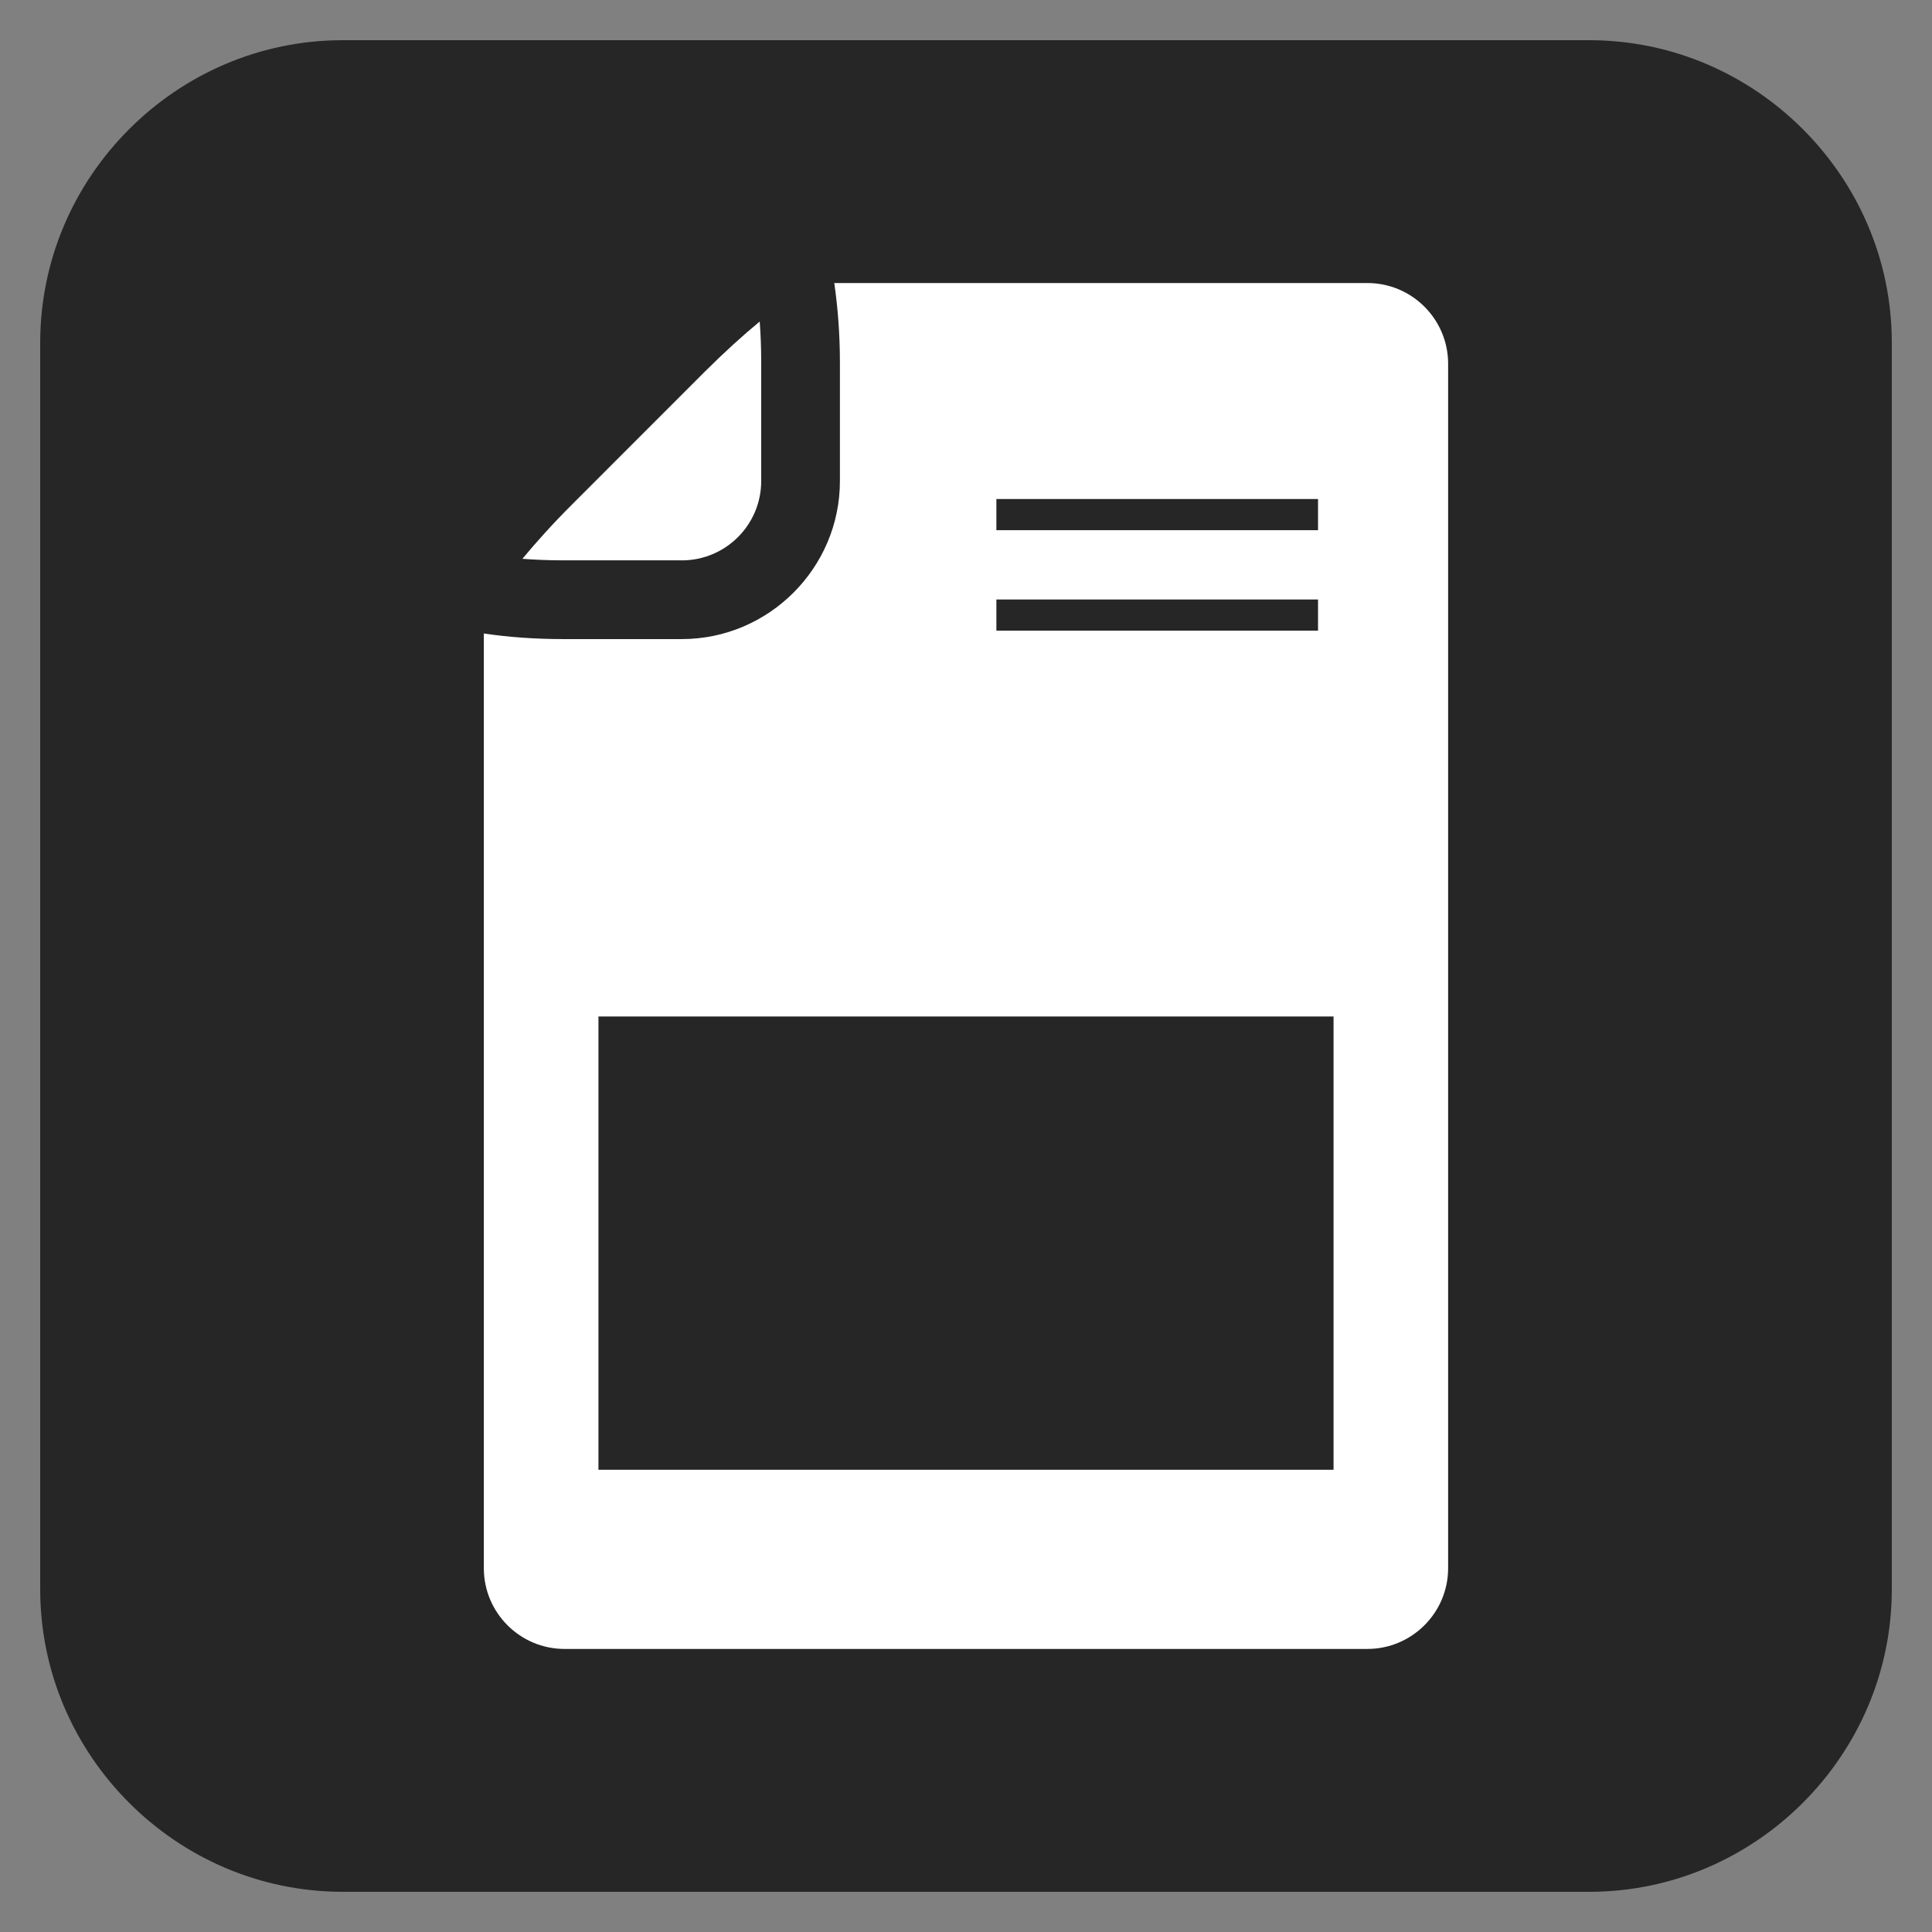 ﻿<?xml version="1.0" encoding="utf-8"?>
<!-- Generator: Adobe Illustrator 16.0.0, SVG Export Plug-In . SVG Version: 6.00 Build 0)  -->
<!DOCTYPE svg PUBLIC "-//W3C//DTD SVG 1.1//EN" "http://www.w3.org/Graphics/SVG/1.1/DTD/svg11.dtd">
<svg version="1.1" xmlns="http://www.w3.org/2000/svg" xmlns:xlink="http://www.w3.org/1999/xlink" x="0px" y="0px" width="62px"
	 height="62px" viewBox="0 0 62 62" enable-background="new 0 0 62 62" xml:space="preserve">
<rect x="0" y="0" width="62" height="62" fill="#808080" stroke="none"/>
<g id="Layer_1">
	<g id="Tab_2_-_White">
		<g id="Button_4_-_Grey">
			<g id="Tab_1_-_Grey">
				<g id="Bullet_3_-_Forward">
				</g>
			</g>
		</g>
	</g>
	<g id="Button_4_-_Grey_1_">
	</g>
	<g id="Bullet_3_-_Backward">
	</g>
	<g id="Icon_2_-_Down">
	</g>
</g>
<g id="legenda_OFF" display="none">
</g>
<g id="legenda_ON">
</g>
<g id="icons_x5F_OFF" display="none">
</g>
<g id="icons_x5F_ON">
	<g>
		<path opacity="0.7" d="M57.855,4.145c-1.768-1.766-4.188-2.855-6.859-2.855H11.002c-2.67,0-5.092,1.09-6.857,2.855
			c-1.768,1.768-2.855,4.188-2.855,6.857v39.996c0,2.668,1.088,5.09,2.855,6.857c1.766,1.766,4.188,2.855,6.857,2.855h39.994
			c2.672,0,5.092-1.09,6.859-2.855c1.766-1.768,2.855-4.189,2.855-6.857V11.002C60.711,8.332,59.621,5.912,57.855,4.145z"/>
		<g>
			<path fill="#FFFFFF" d="M43.883,9.083H28.462c-0.004,0-0.006,0-0.01,0h-0.786h-0.893c0.109,0.754,0.181,1.619,0.181,2.549v3.805
				c0,2.791-2.283,5.072-5.074,5.072h-3.806c-0.93,0-1.792-0.066-2.547-0.18v0.182v4.432v0.256v5.453v0.348v5.799v4.689v8.84
				c0,1.424,1.16,2.588,2.59,2.588h8.838h3.398h1.293h3.398h8.838c1.428,0,2.59-1.164,2.59-2.588v-8.84v-4.689v-5.799V11.673
				C46.473,10.247,45.311,9.083,43.883,9.083z M31.975,16.015h10.322v1H31.975V16.015z M31.975,19.239h10.322v1H31.975V19.239z
				 M42.795,47.167h-23.59V32.62h23.59V47.167z"/>
			<path fill="#FFFFFF" d="M21.88,17.983c1.405,0,2.548-1.139,2.548-2.547v-3.805c0-0.484-0.019-0.926-0.048-1.313
				c-0.533,0.439-1.134,0.984-1.766,1.613l-4.238,4.24c-0.631,0.627-1.171,1.232-1.612,1.762c0.391,0.029,0.828,0.049,1.311,0.049
				H21.88z"/>
		</g>
	</g>
</g>

</svg>
